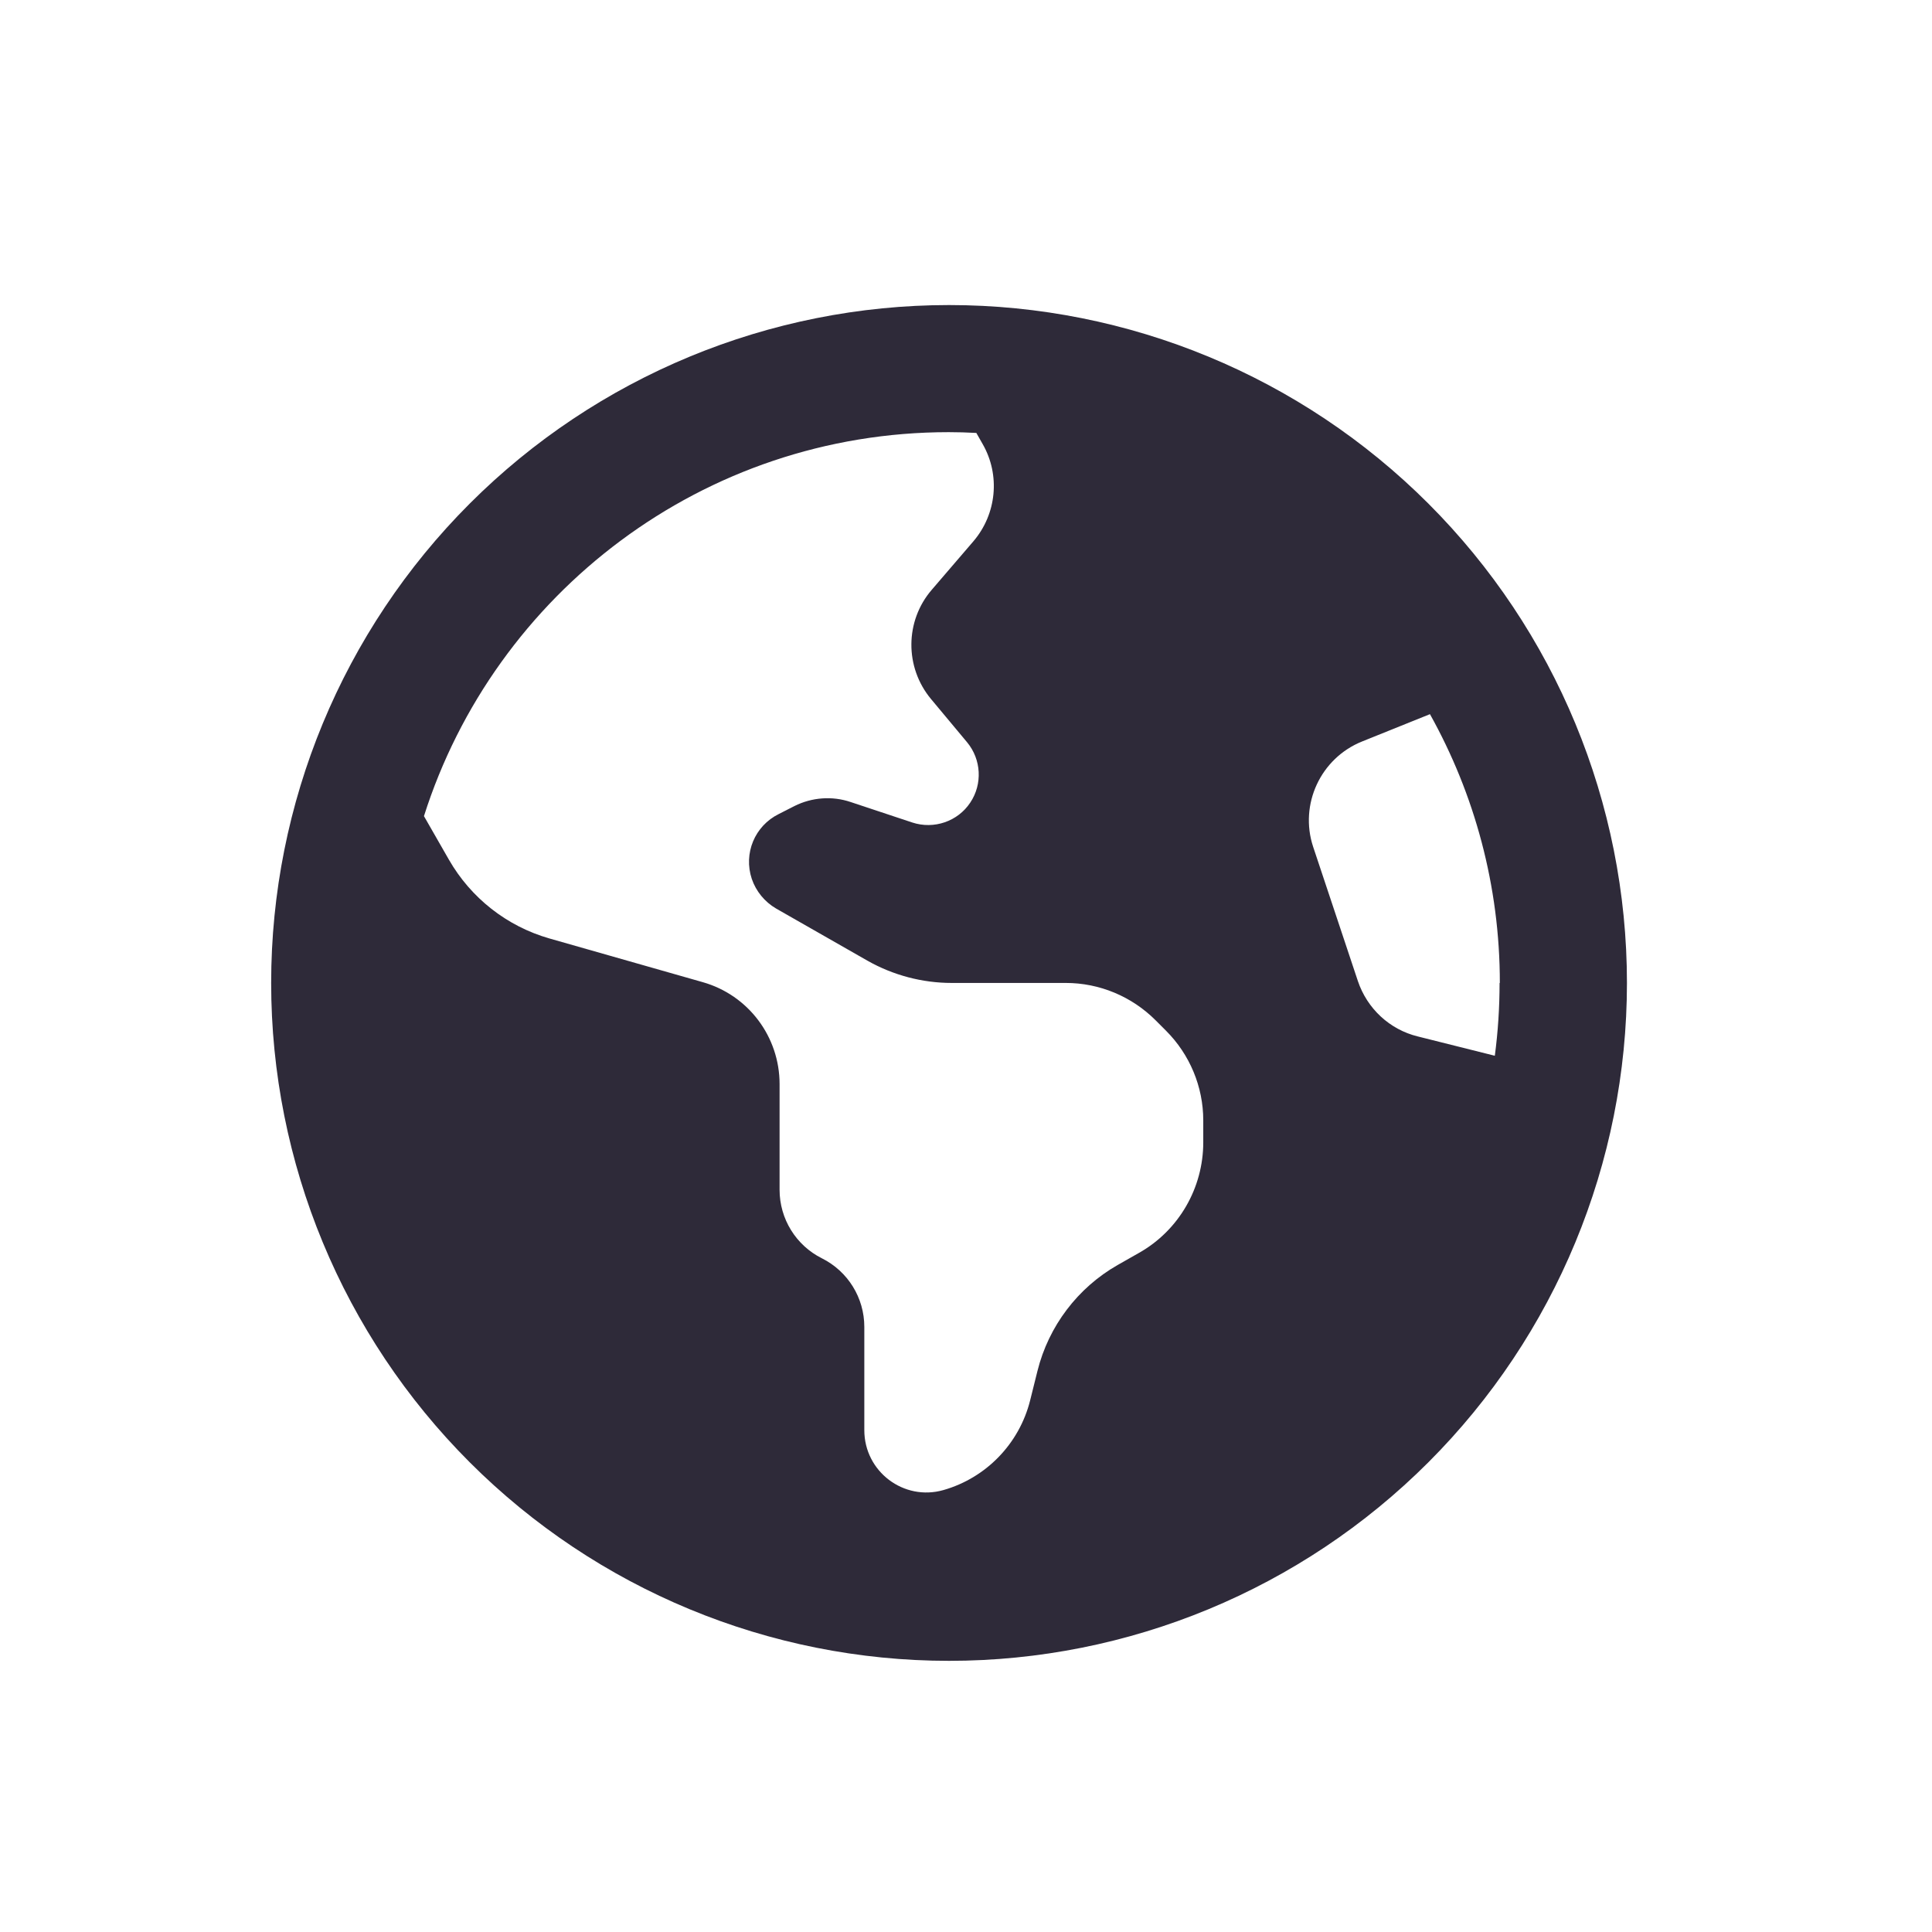 <svg xmlns="http://www.w3.org/2000/svg" fill="none" viewBox="0 0 57 57" height="57" width="57">
<g clip-path="url(#clip0_987_7420)">
<path fill="#2E2A39" d="M12.508 24.078L13.242 25.359C13.891 26.492 14.953 27.328 16.211 27.688L20.734 28.977C22.078 29.359 23 30.586 23 31.984V35.102C23 35.961 23.484 36.742 24.25 37.125C25.016 37.508 25.5 38.289 25.5 39.148V42.195C25.5 43.414 26.664 44.297 27.836 43.961C29.094 43.602 30.07 42.594 30.391 41.32L30.609 40.445C30.938 39.125 31.797 37.992 32.977 37.32L33.609 36.961C34.781 36.297 35.5 35.047 35.5 33.703V33.055C35.5 32.062 35.102 31.109 34.398 30.406L34.094 30.102C33.391 29.398 32.438 29 31.445 29H28.078C27.211 29 26.352 28.773 25.594 28.344L22.898 26.805C22.562 26.609 22.305 26.297 22.18 25.93C21.93 25.18 22.266 24.367 22.977 24.016L23.438 23.781C23.953 23.523 24.555 23.477 25.102 23.664L26.914 24.266C27.555 24.477 28.258 24.234 28.625 23.68C28.992 23.133 28.953 22.406 28.531 21.898L27.469 20.625C26.688 19.688 26.695 18.32 27.492 17.398L28.719 15.969C29.406 15.164 29.516 14.016 28.992 13.102L28.805 12.773C28.531 12.758 28.266 12.75 27.992 12.75C20.742 12.75 14.594 17.508 12.508 24.078ZM44.25 29C44.25 26.125 43.5 23.422 42.188 21.07L40.188 21.875C38.961 22.367 38.328 23.734 38.742 24.984L40.062 28.945C40.336 29.758 41 30.375 41.828 30.578L44.102 31.148C44.195 30.445 44.242 29.727 44.242 29H44.25ZM8 29C8 23.696 10.107 18.609 13.858 14.858C17.609 11.107 22.696 9 28 9C33.304 9 38.391 11.107 42.142 14.858C45.893 18.609 48 23.696 48 29C48 34.304 45.893 39.391 42.142 43.142C38.391 46.893 33.304 49 28 49C22.696 49 17.609 46.893 13.858 43.142C10.107 39.391 8 34.304 8 29Z"></path>
</g>
<defs>
<clipPath id="clip0_987_7420">
<rect transform="translate(8 9)" fill="white" height="40" width="40"></rect>
</clipPath>
</defs>
</svg>
